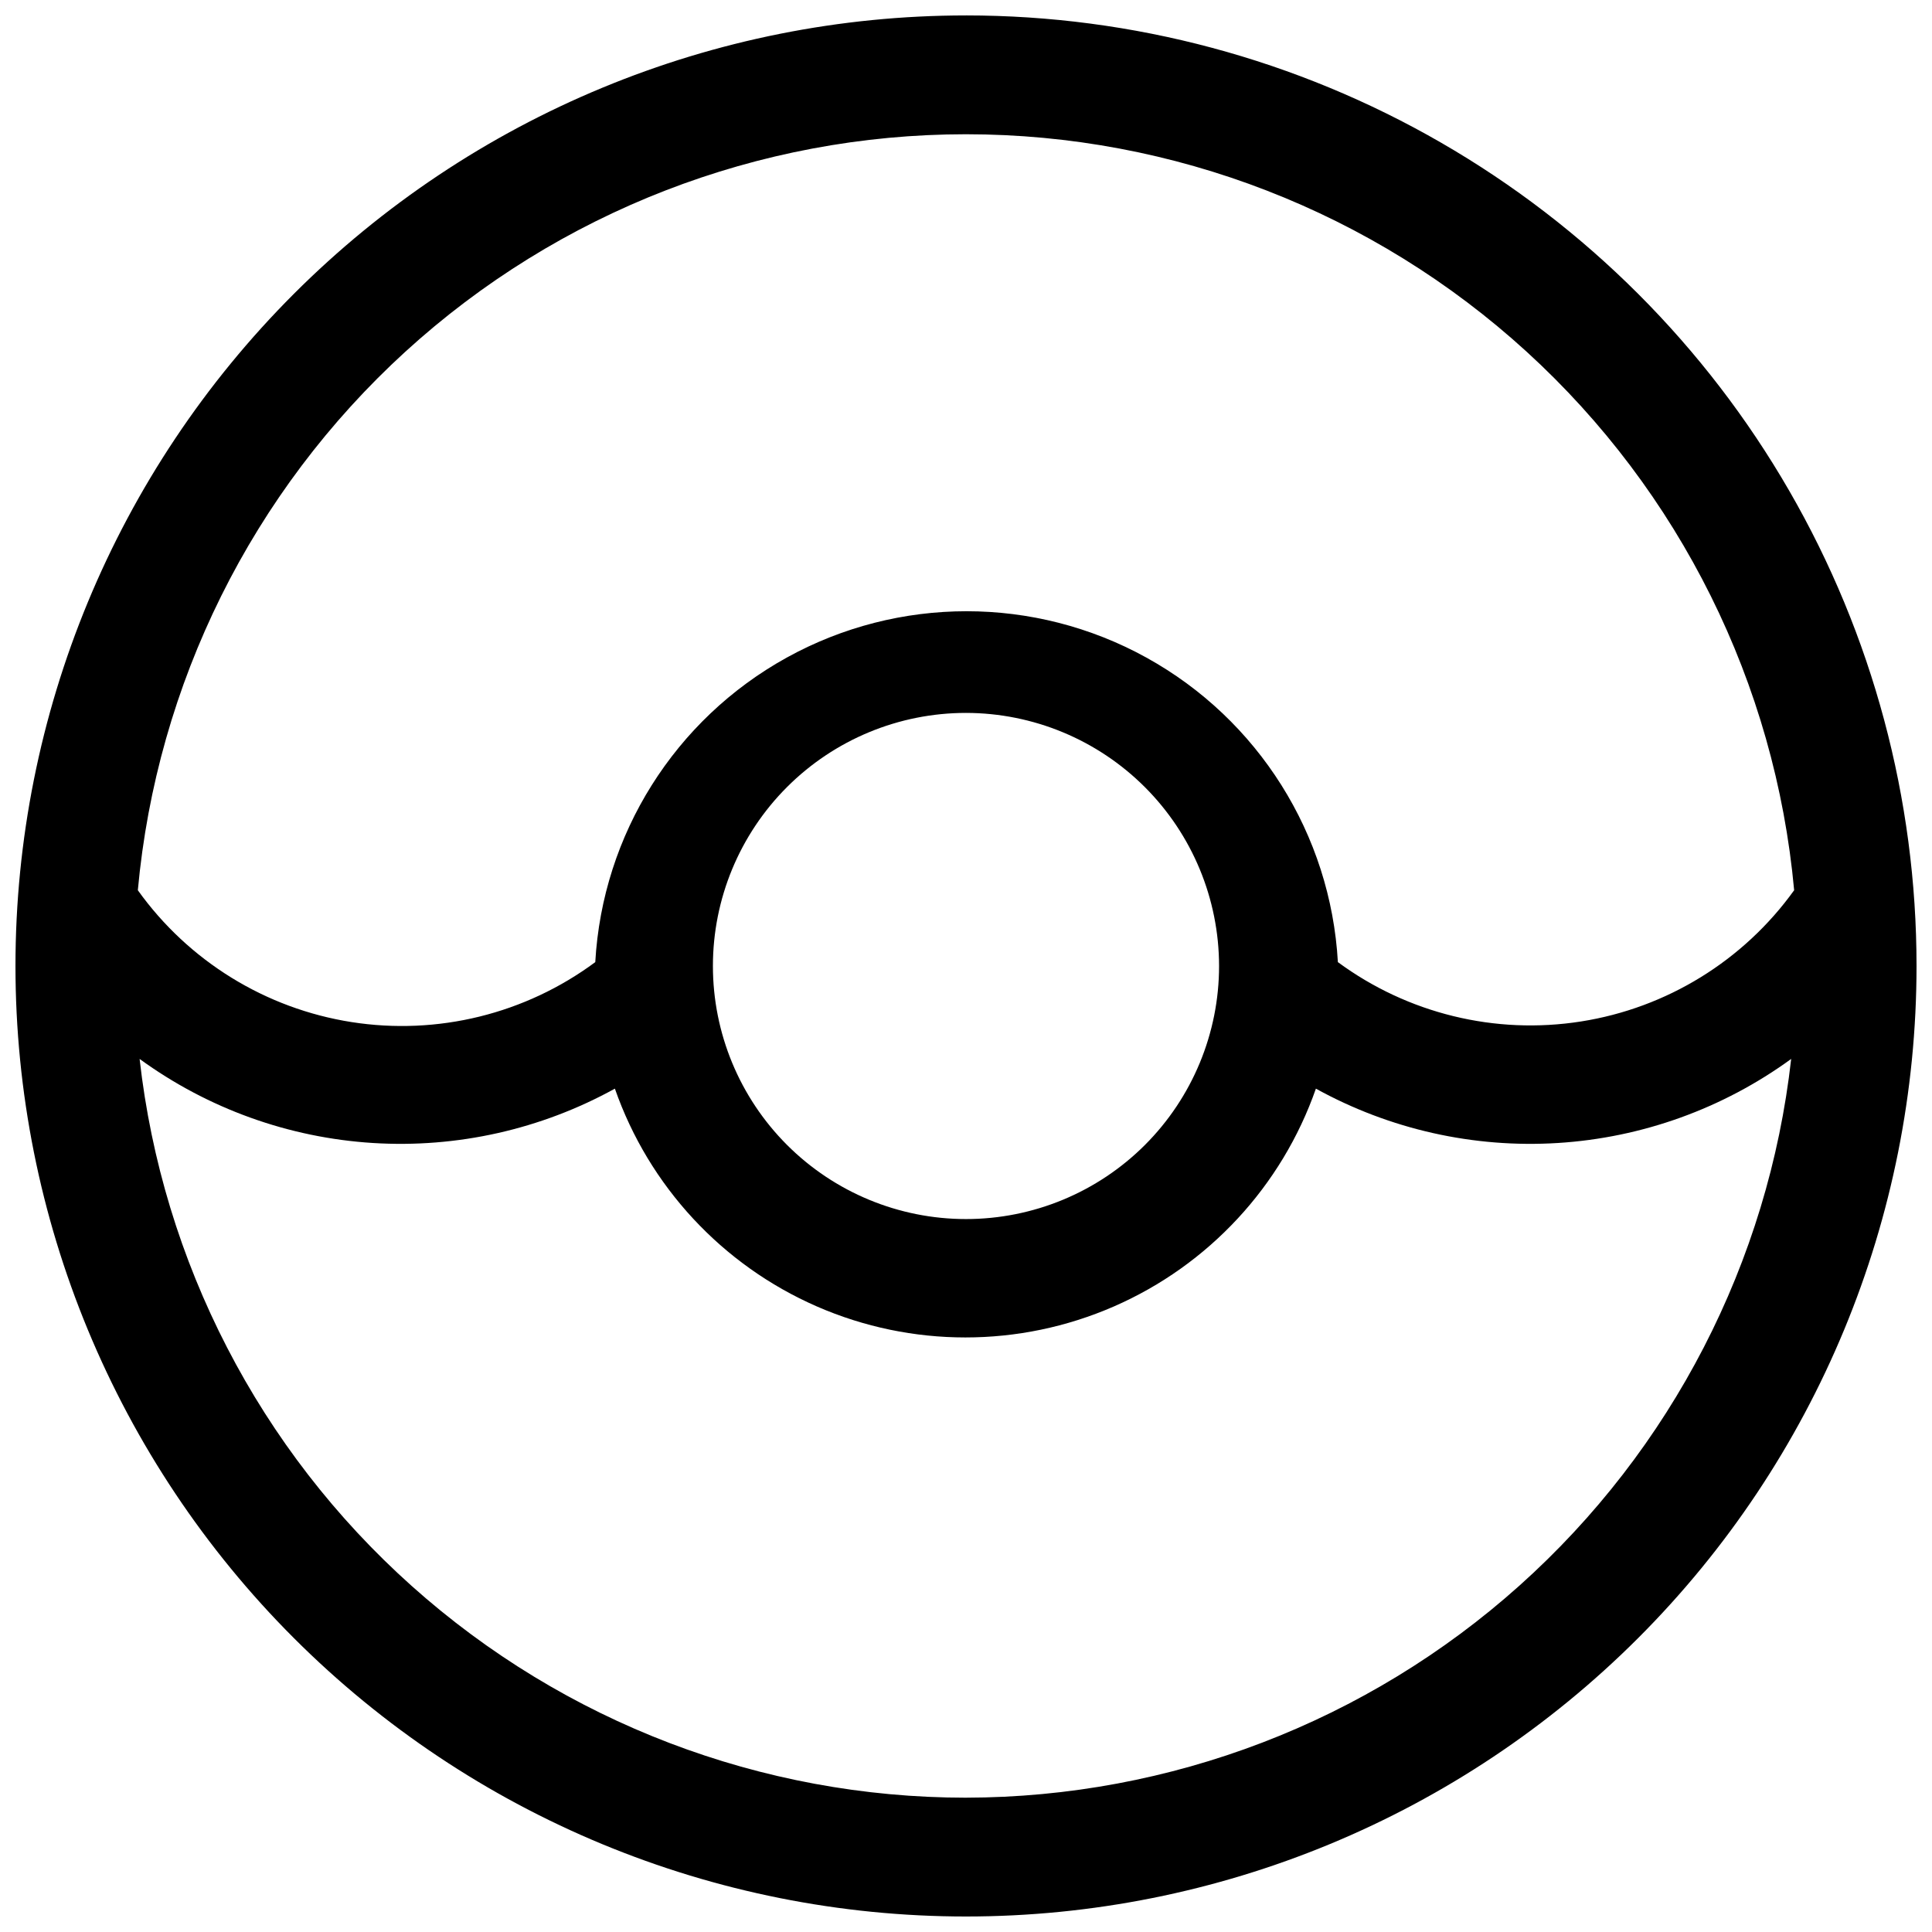 <?xml version="1.0" encoding="UTF-8"?>
<!-- Uploaded to: ICON Repo, www.svgrepo.com, Generator: ICON Repo Mixer Tools -->
<svg width="800px" height="800px" version="1.1" viewBox="144 144 512 512" xmlns="http://www.w3.org/2000/svg">
 <defs>
  <clipPath id="a">
   <path d="m148.09 148.09h503.81v503.81h-503.81z"/>
  </clipPath>
 </defs>
 <g clip-path="url(#a)">
  <path d="m400 148.09c-66.812 0-130.88 26.539-178.12 73.781s-73.781 111.31-73.781 178.12c0 66.809 26.539 130.88 73.781 178.12 47.242 47.242 111.31 73.781 178.12 73.781 66.809 0 130.88-26.539 178.12-73.781 47.242-47.242 73.781-111.31 73.781-178.12 0-44.219-11.637-87.66-33.746-125.95-22.109-38.297-53.91-70.094-92.207-92.203-38.293-22.109-81.73-33.75-125.95-33.75zm0 31.488c54.977 0.008 107.97 20.559 148.57 57.625 40.605 37.066 65.895 87.969 70.898 142.72-13.418 18.676-33.758 31.199-56.477 34.777-22.719 3.582-45.922-2.086-64.438-15.727-1.914-33.836-21.074-64.312-50.738-80.699-29.66-16.387-65.66-16.387-95.324 0-29.66 16.387-48.82 46.863-50.738 80.699-18.531 13.742-41.812 19.469-64.605 15.887-22.797-3.582-43.195-16.172-56.621-34.938 5.008-54.75 30.293-105.65 70.898-142.72 40.605-37.066 93.594-57.617 148.57-57.625zm67.07 220.42h-0.004c0 17.785-7.066 34.848-19.641 47.426-12.578 12.574-29.641 19.641-47.426 19.641-17.789 0-34.848-7.066-47.426-19.641-12.578-12.578-19.645-29.641-19.645-47.426 0-17.789 7.066-34.848 19.645-47.426s29.637-19.645 47.426-19.645c17.781 0.02 34.828 7.094 47.402 19.668 12.57 12.57 19.645 29.621 19.664 47.402zm-67.07 220.41c-54.188-0.008-106.47-19.977-146.87-56.09-40.398-36.113-66.078-85.84-72.133-139.69 18.07 13.156 39.52 20.883 61.828 22.277 22.309 1.395 44.555-3.602 64.125-14.402 9.031 25.848 28.43 46.762 53.527 57.719 25.098 10.953 53.625 10.953 78.723 0 25.094-10.957 44.492-31.871 53.527-57.719 19.57 10.801 41.812 15.797 64.121 14.402 22.312-1.395 43.758-9.121 61.832-22.277-6.051 53.793-31.684 103.48-72.016 139.58-40.332 36.109-92.539 56.109-146.67 56.195z"/>
 </g>
</svg>